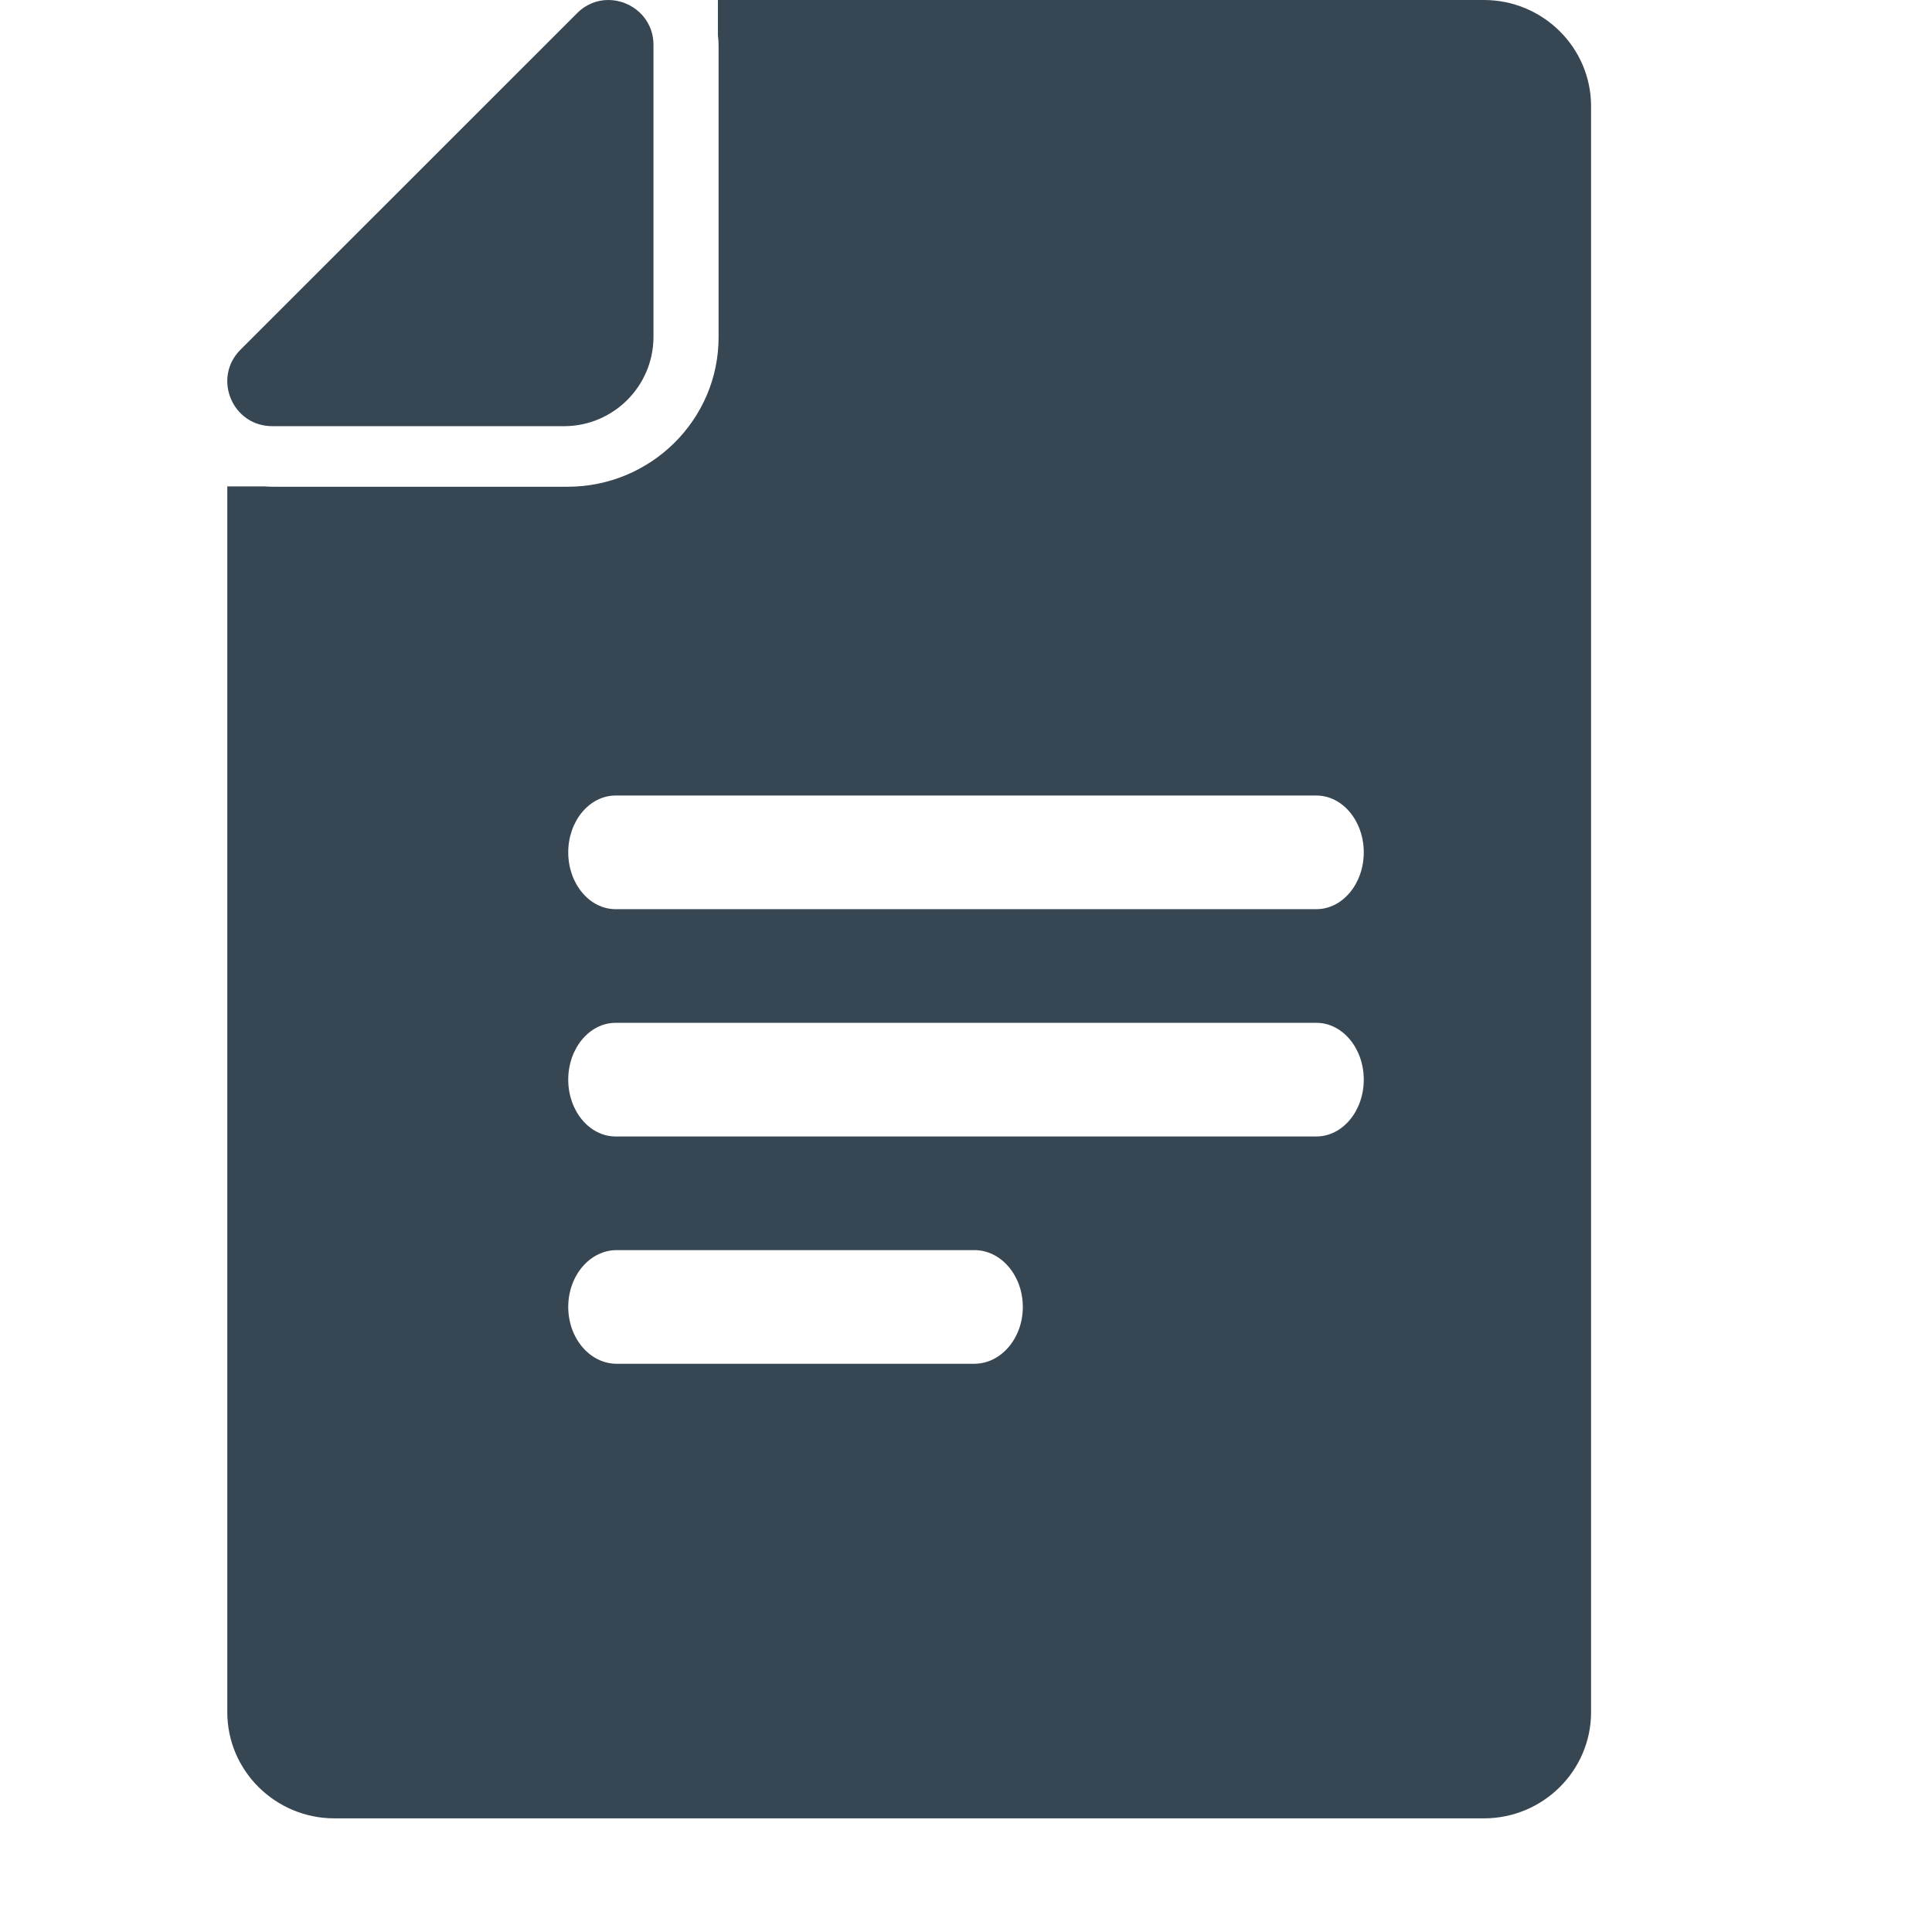 <?xml version="1.0" encoding="UTF-8"?>
<svg width="17px" height="17px" viewBox="0 0 17 17" version="1.1" xmlns="http://www.w3.org/2000/svg" xmlns:xlink="http://www.w3.org/1999/xlink">
    <!-- Generator: Sketch 60 (88103) - https://sketch.com -->
    <title>ico/assets</title>
    <desc>Created with Sketch.</desc>
    <g id="ico/assets" stroke="none" stroke-width="1" fill="none" fill-rule="evenodd">
        <g id="60492" transform="translate(2, 0)" fill="#364652" fill-rule="nonzero">
            <path d="M11.057,16 C11.577,16 12,15.581 12,15.066 L12,1.915 L12,0.934 C12,0.419 11.577,0 11.057,0 L5.999,0 L4.317,0 L4.317,0.309 C4.321,0.341 4.323,0.374 4.323,0.408 L4.323,2.445 L4.323,2.968 C4.323,3.693 3.727,4.283 2.994,4.283 L2.466,4.283 L0.41,4.283 C0.383,4.283 0.355,4.282 0.328,4.28 L0,4.28 L0,15.066 C0,15.581 0.423,16 0.943,16 L1.978,16 L5.999,16 L11.057,16 Z M6.573,12 L3.426,12 C3.191,12 3,11.776 3,11.5 C3,11.224 3.191,11 3.426,11 L6.574,11 C6.809,11 7,11.224 7,11.5 C7,11.776 6.808,12 6.573,12 Z M9.583,10 L3.417,10 C3.187,10 3,9.776 3,9.5 C3,9.224 3.187,9 3.417,9 L9.583,9 C9.813,9 10,9.224 10,9.5 C10,9.776 9.813,10 9.583,10 Z M9.583,7 C9.813,7 10,7.224 10,7.5 C10,7.776 9.813,8 9.583,8 L3.417,8 C3.187,8 3,7.776 3,7.5 C3,7.224 3.187,7 3.417,7 L9.583,7 Z M3.353,0 C3.555,0 3.75,0.158 3.75,0.395 L3.75,0.395 L3.75,2.971 C3.746,3.399 3.399,3.746 2.97,3.75 L2.97,3.75 L0.396,3.75 C0.043,3.75 -0.132,3.325 0.116,3.077 L0.116,3.077 L3.077,0.117 C3.158,0.035 3.256,0 3.353,0 Z" id="Shape"></path>
        </g>
    </g>
</svg>